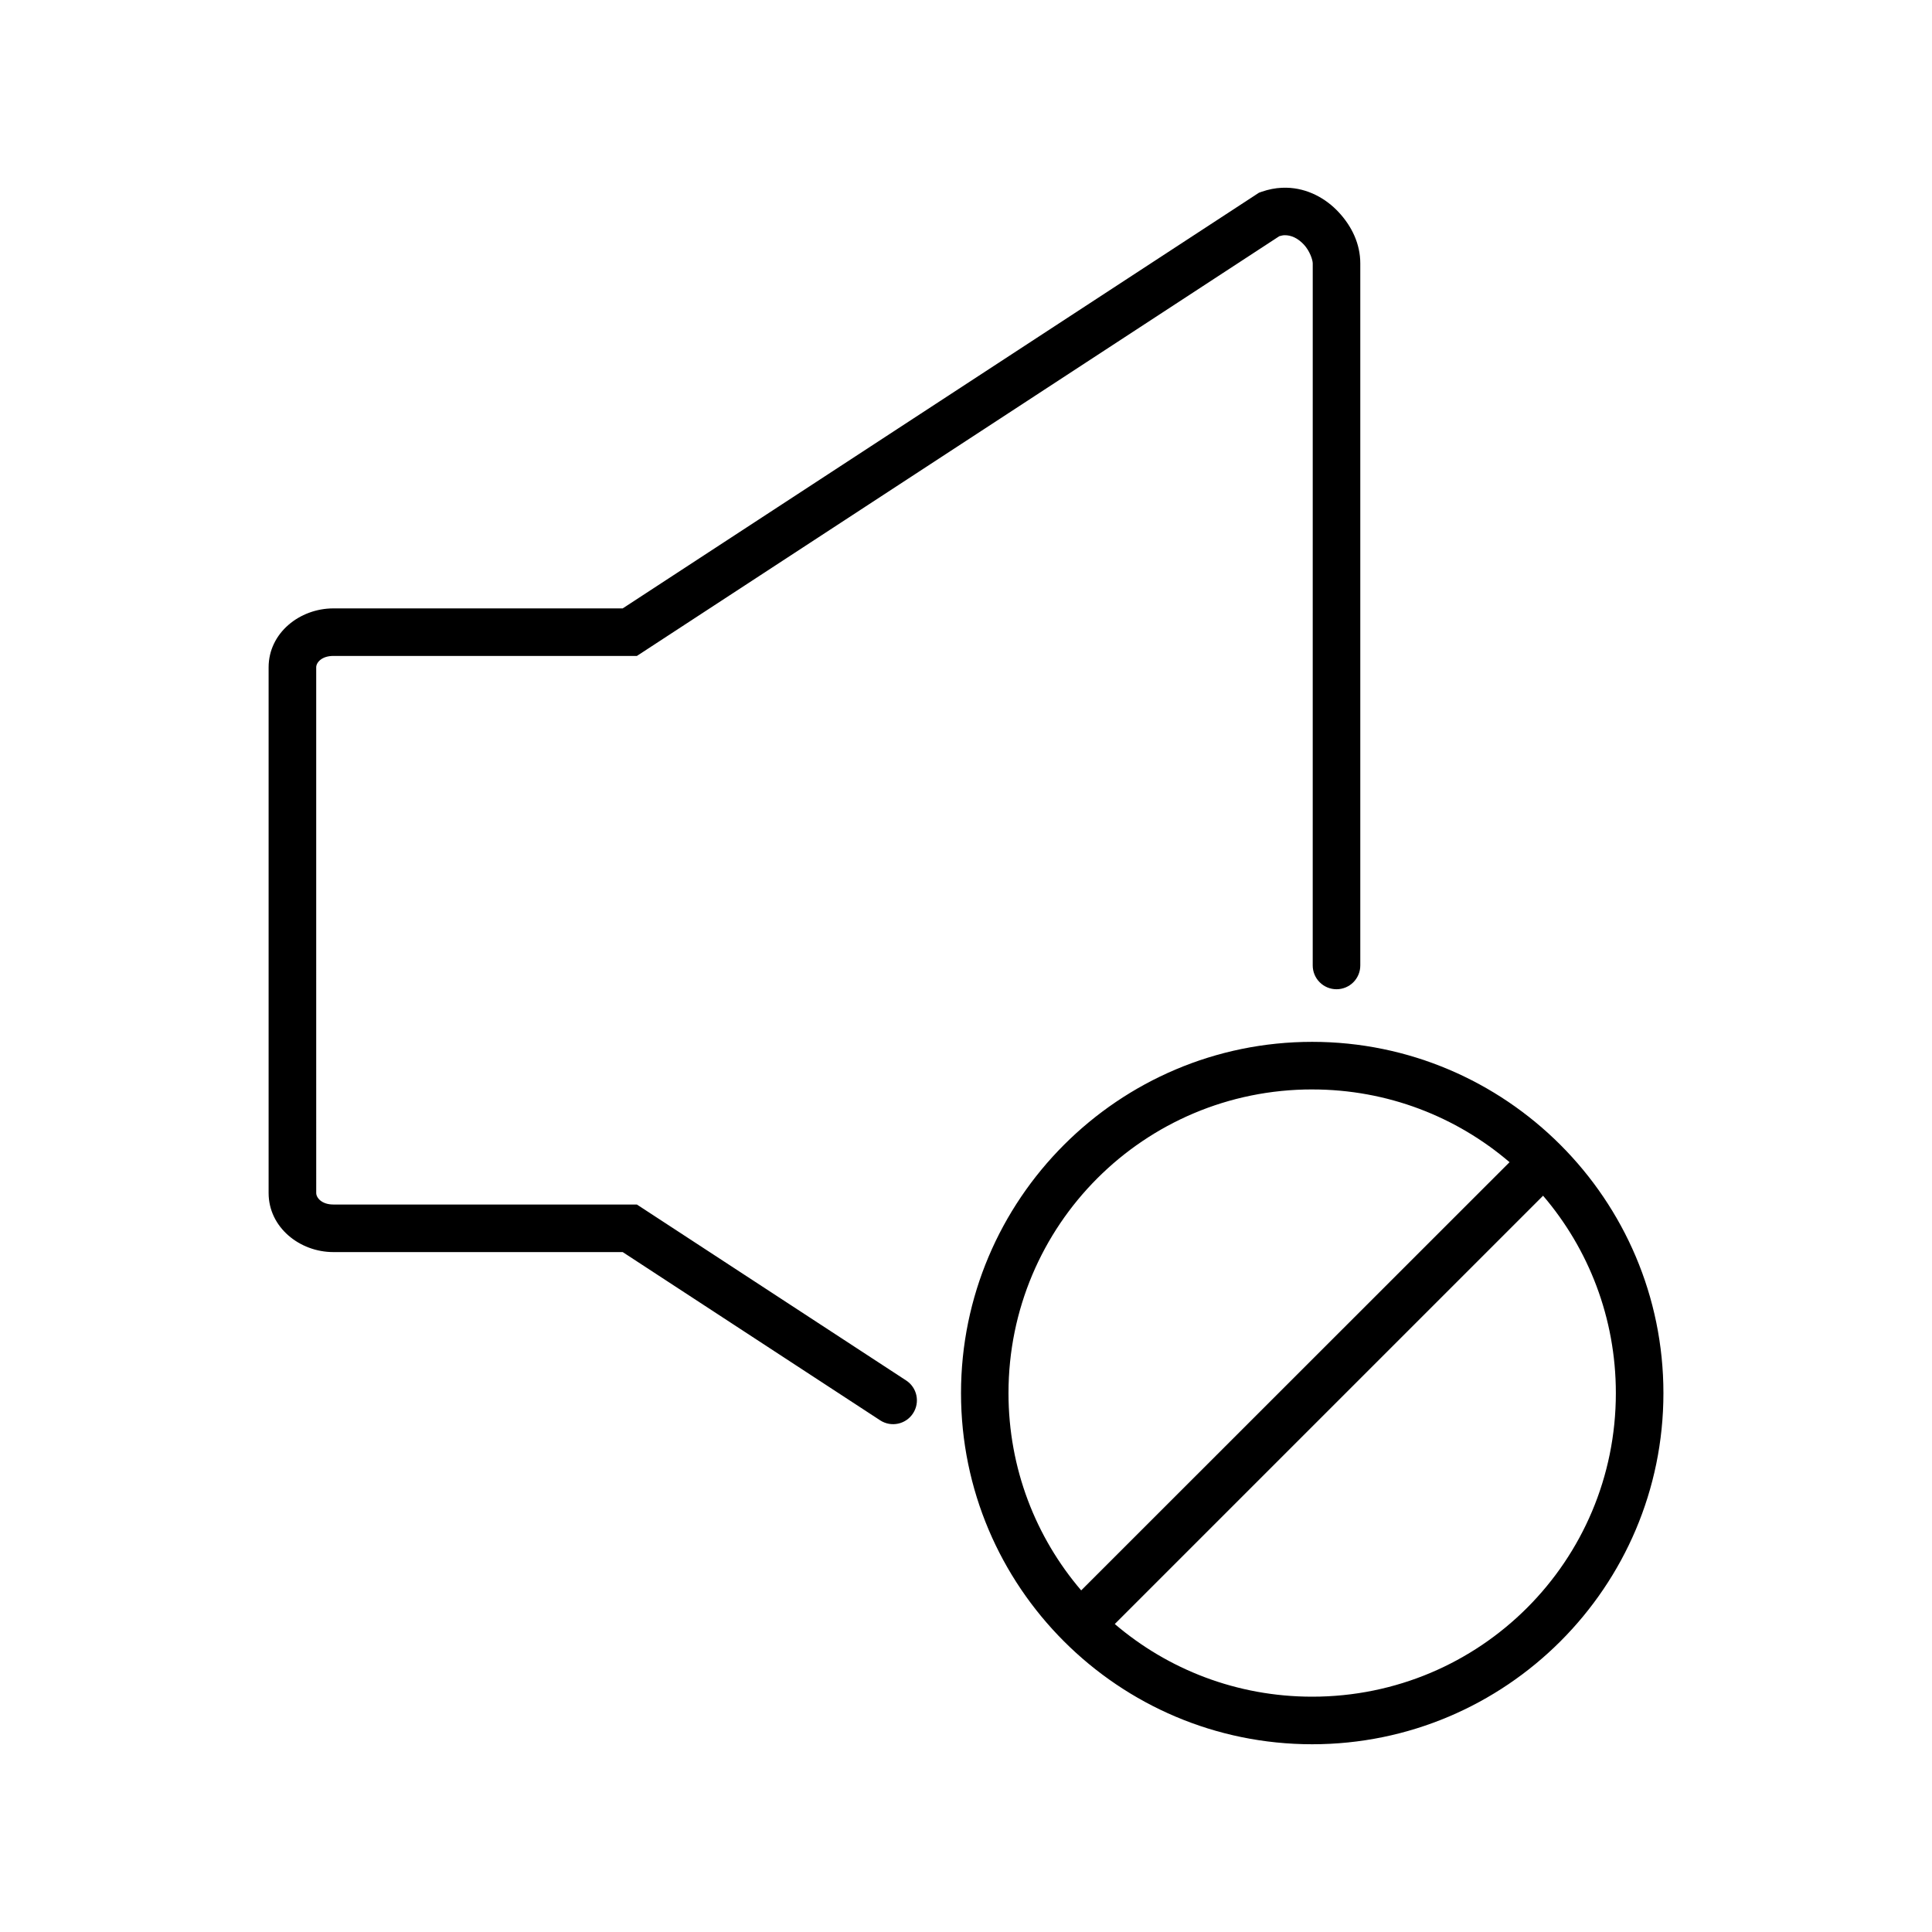 <?xml version="1.0" encoding="UTF-8"?>
<!-- Uploaded to: SVG Repo, www.svgrepo.com, Generator: SVG Repo Mixer Tools -->
<svg fill="#000000" width="800px" height="800px" version="1.1" viewBox="144 144 512 512" xmlns="http://www.w3.org/2000/svg">
 <path d="m484.89 193.75c-0.379-0.008-0.766-0.008-1.152 0.012h-0.039c-1.738 0.082-3.523 0.426-5.312 1.043l-0.746 0.266-168.62 110.16h-76.684c-8.922 0-17.152 6.512-17.152 15.617v139.31c0 9.105 8.23 15.656 17.152 15.656h76.684l68.242 44.594h-0.004c2.918 1.891 6.816 1.059 8.707-1.859 1.898-2.906 1.086-6.805-1.82-8.707l-71.367-46.633h-80.441c-3.109 0-4.535-1.809-4.535-3.051l-0.004-69.656v-69.66c0-1.242 1.426-3.012 4.535-3.012l80.445 0.004 170.25-111.24c0.43-0.105 0.875-0.238 1.27-0.254 1.898-0.082 3.699 0.832 5.246 2.488s2.344 4.043 2.344 4.981l-0.004 186.03c-0.004 1.68 0.66 3.289 1.848 4.473 1.184 1.188 2.793 1.852 4.473 1.848 1.672-0.004 3.273-0.672 4.453-1.855 1.18-1.188 1.84-2.793 1.832-4.465v-186.04c0-5.152-2.234-9.828-5.766-13.609-3.309-3.543-8.145-6.332-13.836-6.445zm6.848 226.35c-51.324 0-93.059 41.773-93.059 93.098s41.73 93.047 93.059 93.047c51.324 0 93.086-41.723 93.086-93.047s-41.762-93.098-93.086-93.098zm0 12.613c19.992 0 38.25 7.254 52.309 19.277l-113.52 113.48c-12.016-14.051-19.266-32.293-19.266-52.281 0-44.52 35.965-80.48 80.48-80.48zm61.195 28.164c12.023 14.059 19.285 32.328 19.285 52.32 0 44.52-35.965 80.441-80.48 80.441-19.988 0-38.254-7.25-52.309-19.258z"/>
</svg>